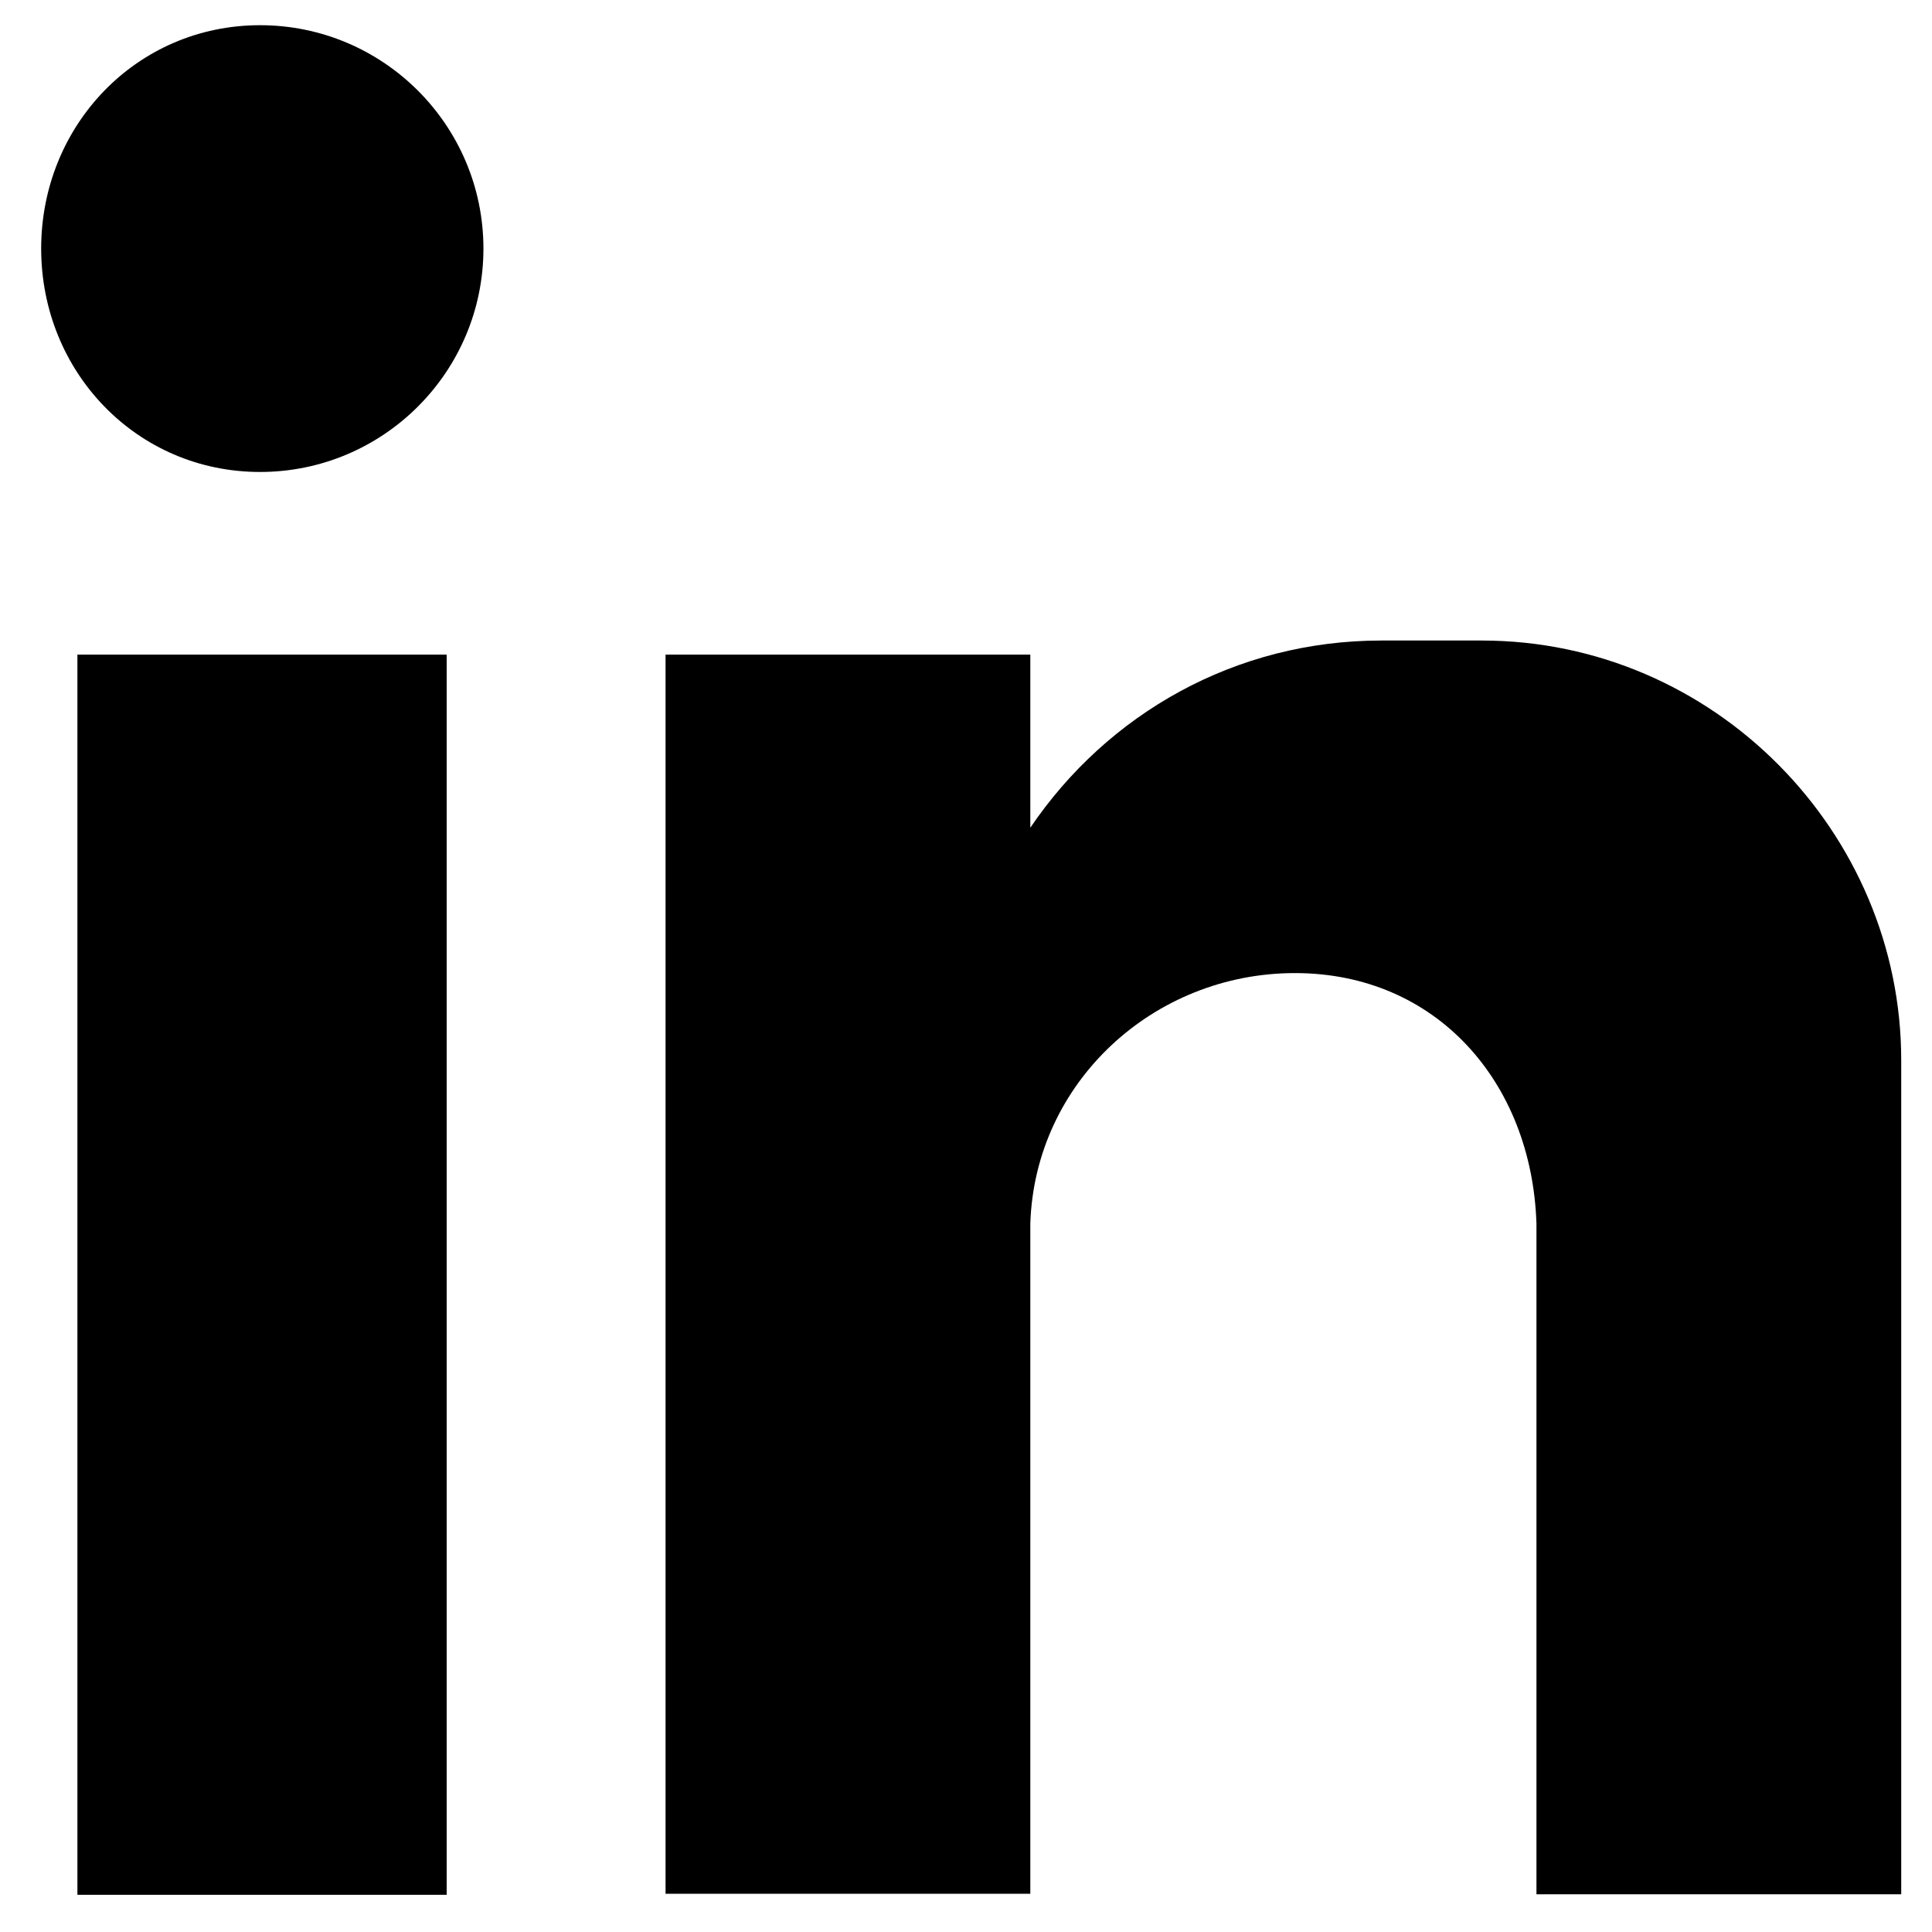<svg xmlns="http://www.w3.org/2000/svg" fill="none" viewBox="0 0 45 45" height="45" width="45">
<path fill="black" d="M1.803 15.247H10.404V44.134H1.803V15.247ZM6.057 0.587C8.928 0.587 11.26 2.919 11.26 5.79C11.26 8.662 8.928 10.993 6.057 10.993C3.185 10.993 0.959 8.662 0.959 5.79C0.959 2.919 3.185 0.587 6.057 0.587ZM15.502 15.247H23.998V19.279C25.802 16.618 28.779 14.919 32.177 14.919H34.509C39.923 14.919 44.283 19.384 44.283 24.693V44.122H35.787V41.462V28.501C35.681 25.208 33.455 22.665 30.162 22.665C26.869 22.665 24.103 25.208 23.998 28.501V44.11H15.502V15.224V15.247Z" clip-rule="evenodd" fill-rule="evenodd"></path>
</svg>

